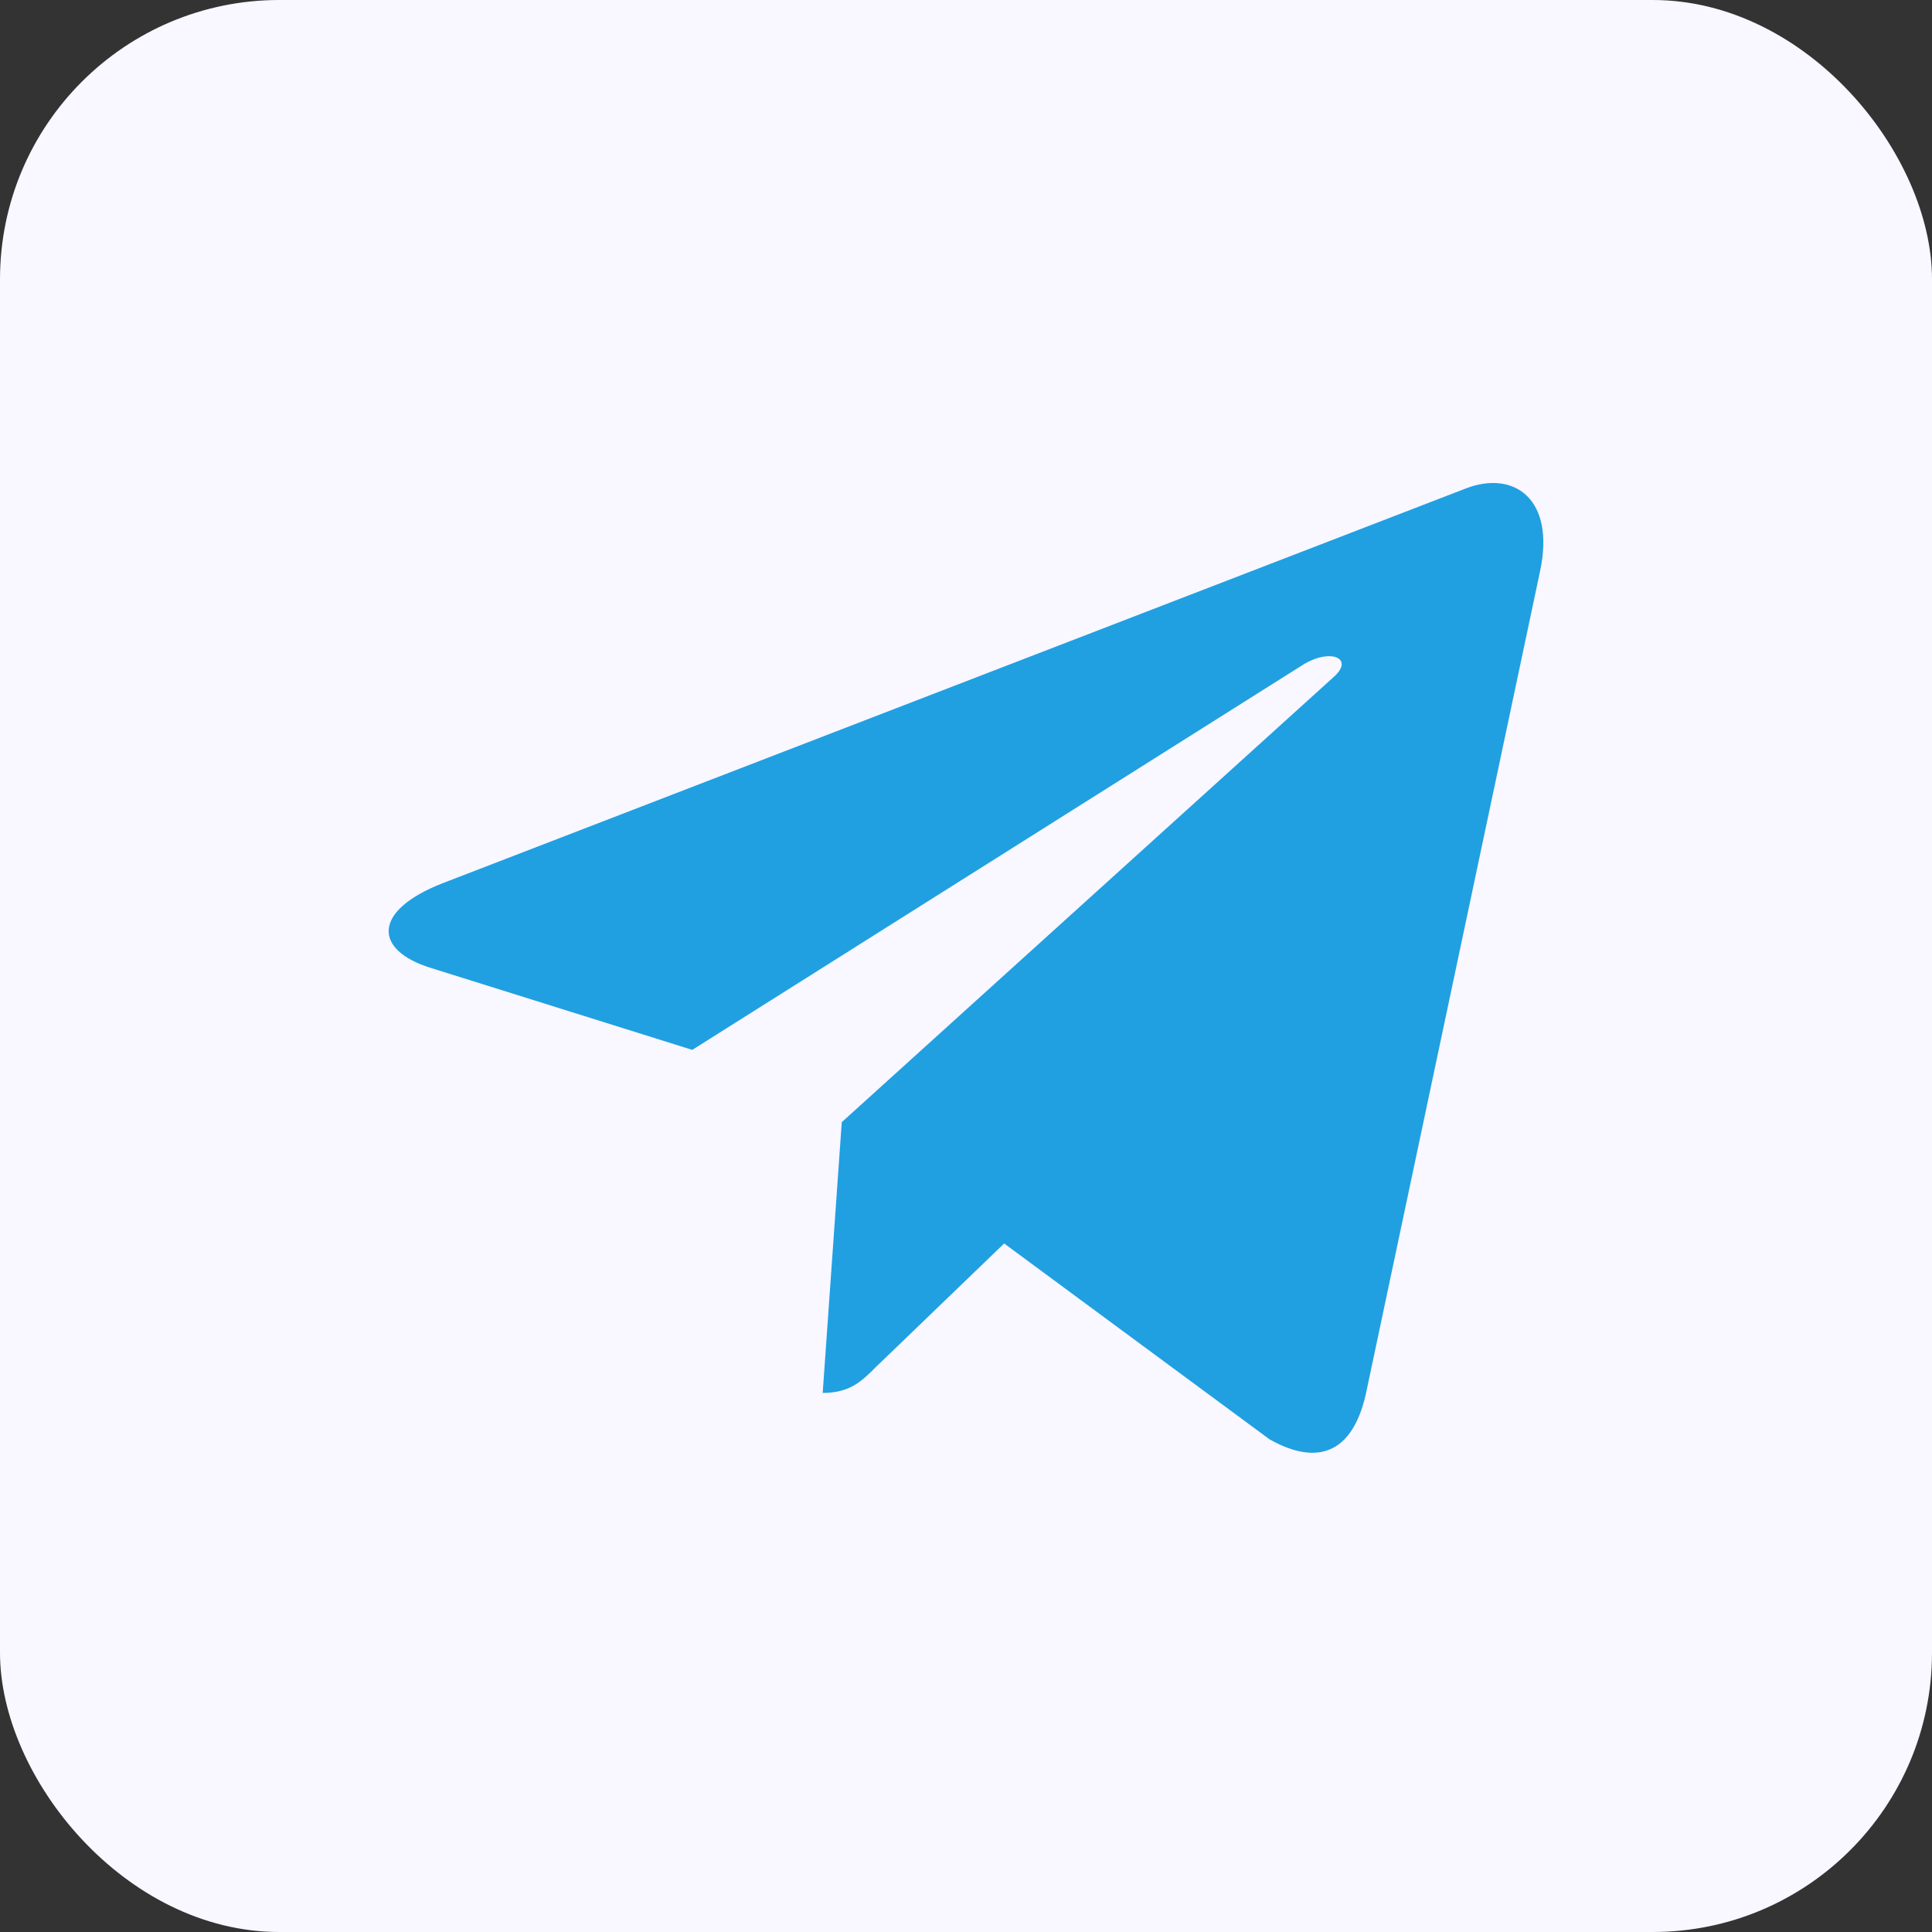<svg width="512" height="512" viewBox="0 0 512 512" fill="none" xmlns="http://www.w3.org/2000/svg">
<rect x="0" y="0" width="512" height="512" fill="#333333" stroke="none"/>
<rect width="512" height="512" rx="74" fill="#F9F7FF"/>
<path d="M408.128 151.396L361.951 369.486C358.467 384.879 349.382 388.709 336.471 381.458L266.112 329.535L232.162 362.235C228.405 365.997 225.263 369.144 218.022 369.144L223.077 297.383L353.48 179.376C359.15 174.314 352.251 171.509 344.668 176.571L183.458 278.228L114.055 256.474C98.959 251.753 98.685 241.355 117.197 234.104L388.66 129.369C401.229 124.648 412.227 132.173 408.128 151.396Z" fill="#20A0E1"/>
</svg>
